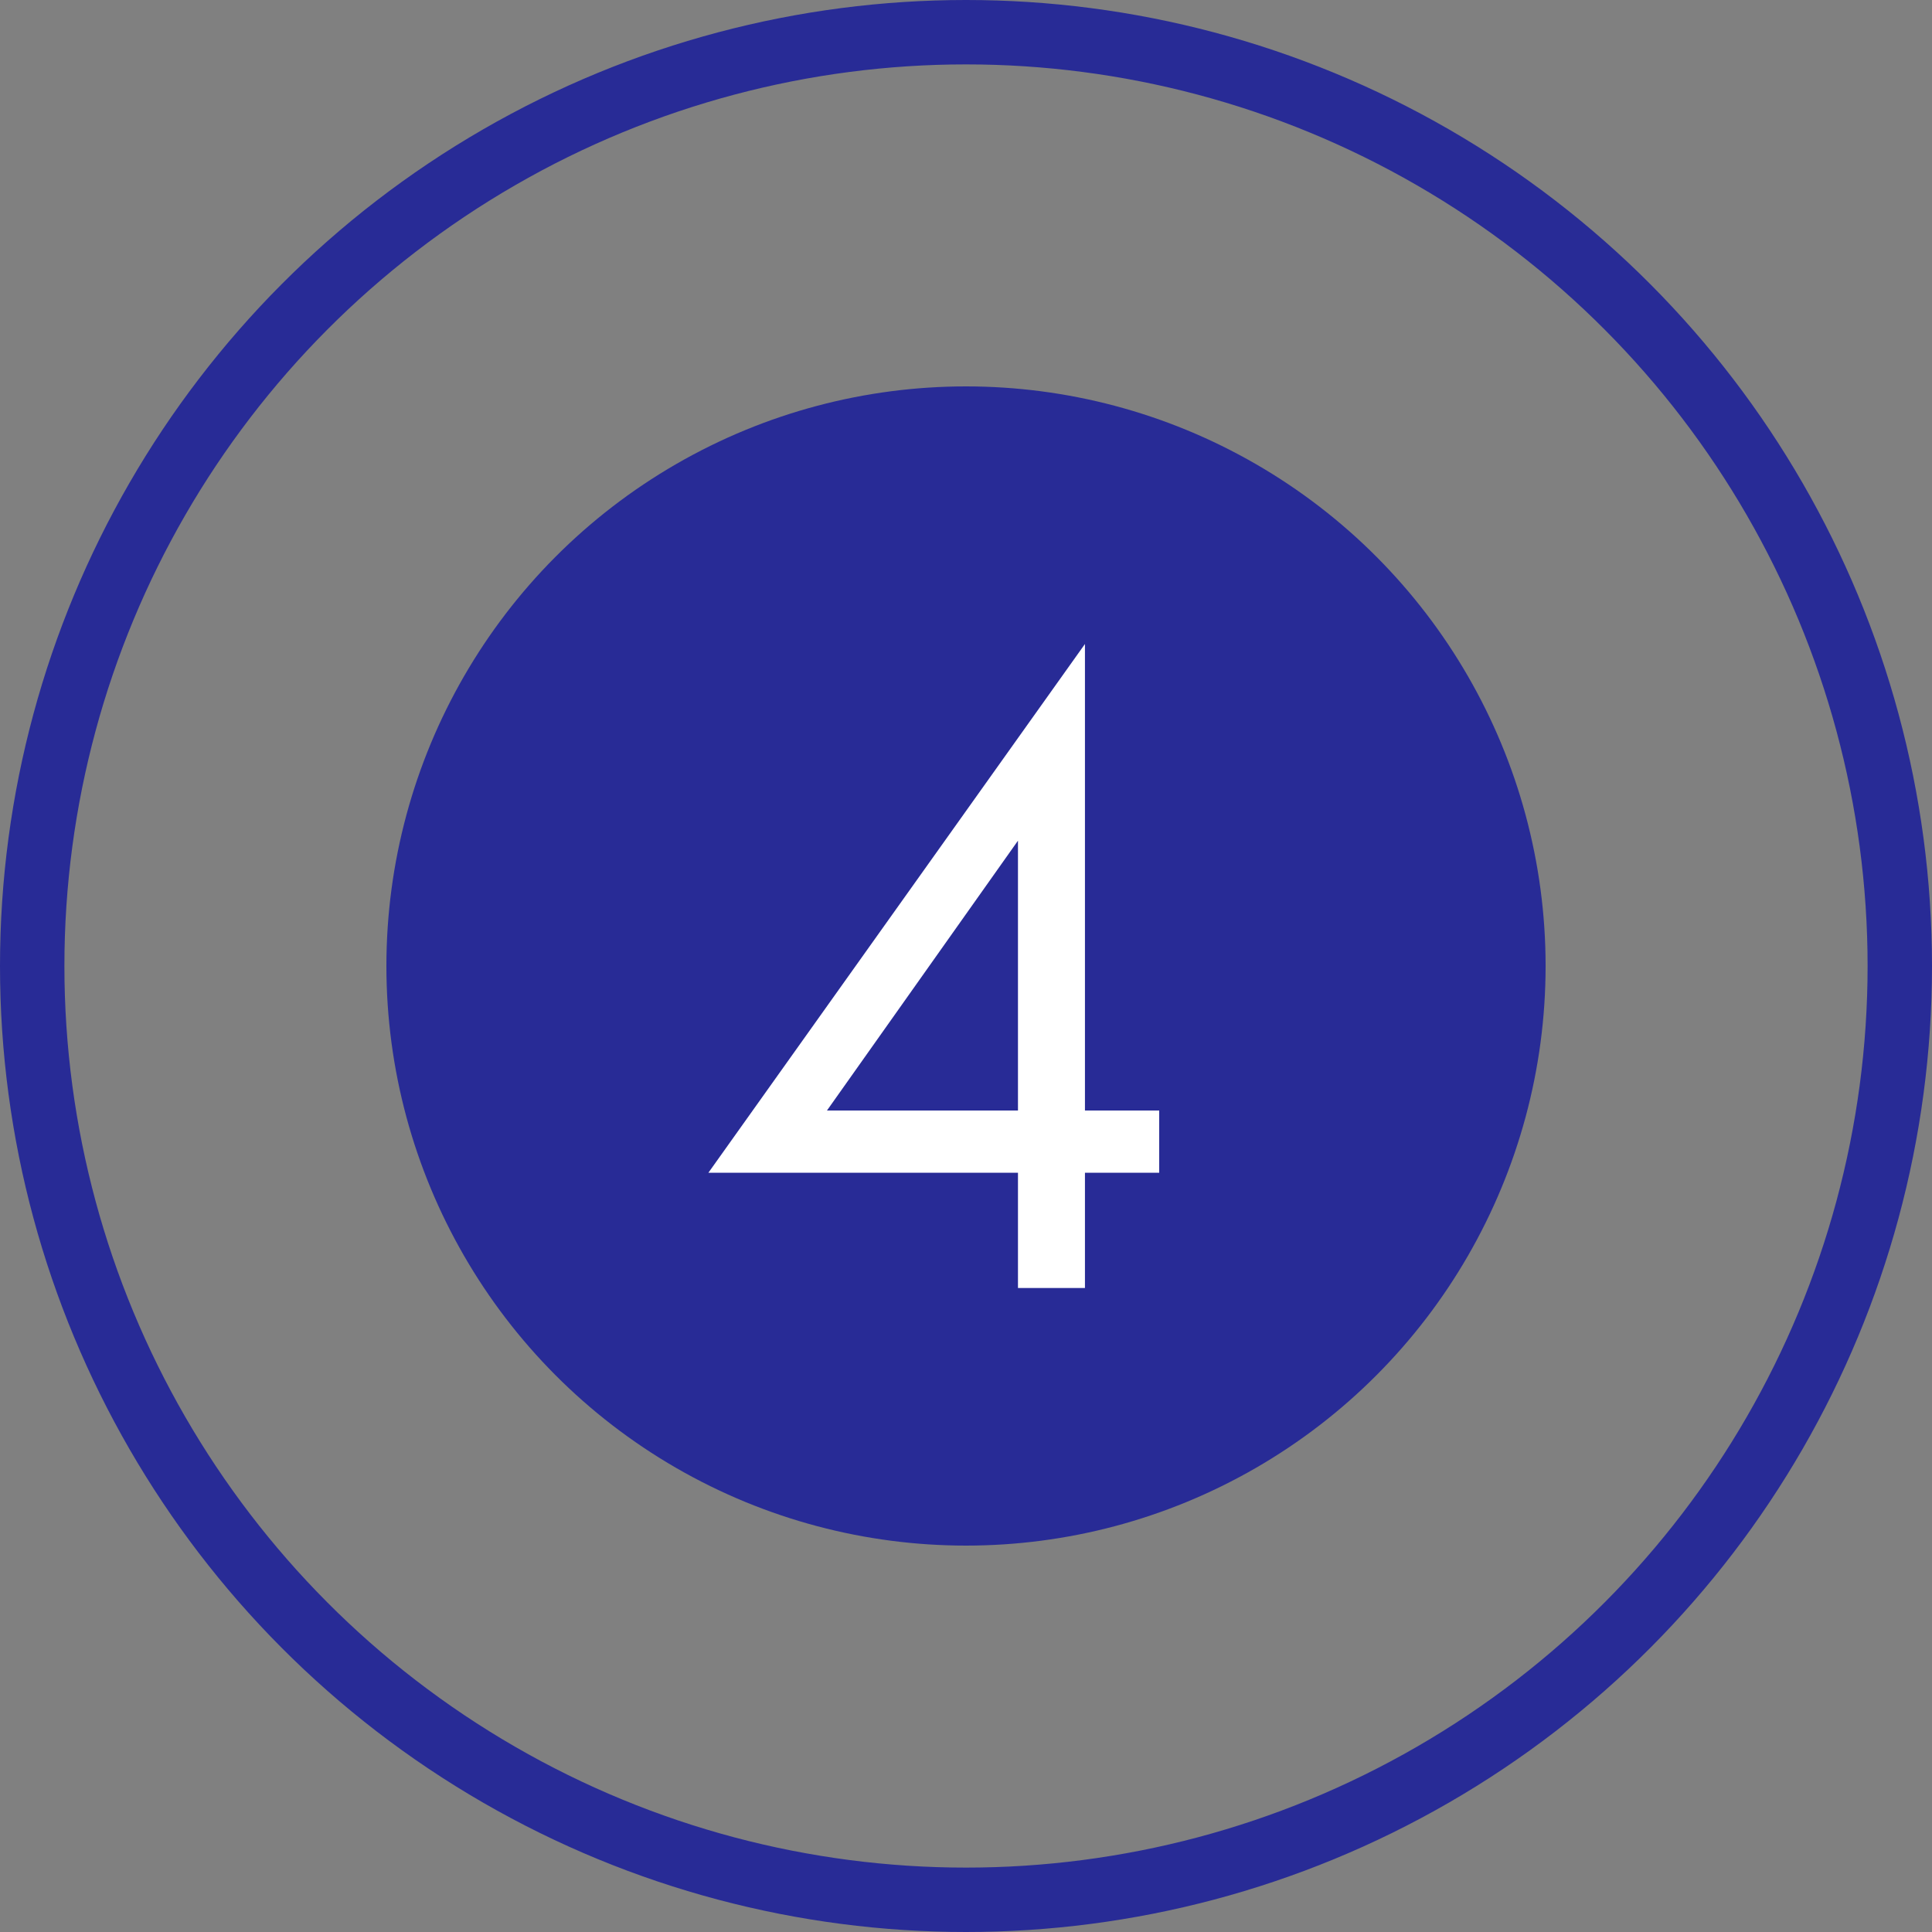 <?xml version="1.0" encoding="UTF-8"?> <svg xmlns="http://www.w3.org/2000/svg" width="30" height="30" viewBox="0 0 30 30" fill="none"><rect x="0" y="0" width="30" height="30" fill="#808080" stroke="none"/> <circle cx="15" cy="15" r="14.5" stroke="#282B96"></circle> <circle cx="15" cy="15" r="9" fill="#282B96"></circle> <path d="M16.847 10V17.244H18V18.21H16.847V20H15.807V18.21H11L16.847 10ZM12.841 17.244H15.807V13.054L12.841 17.244Z" fill="white"></path> </svg> 